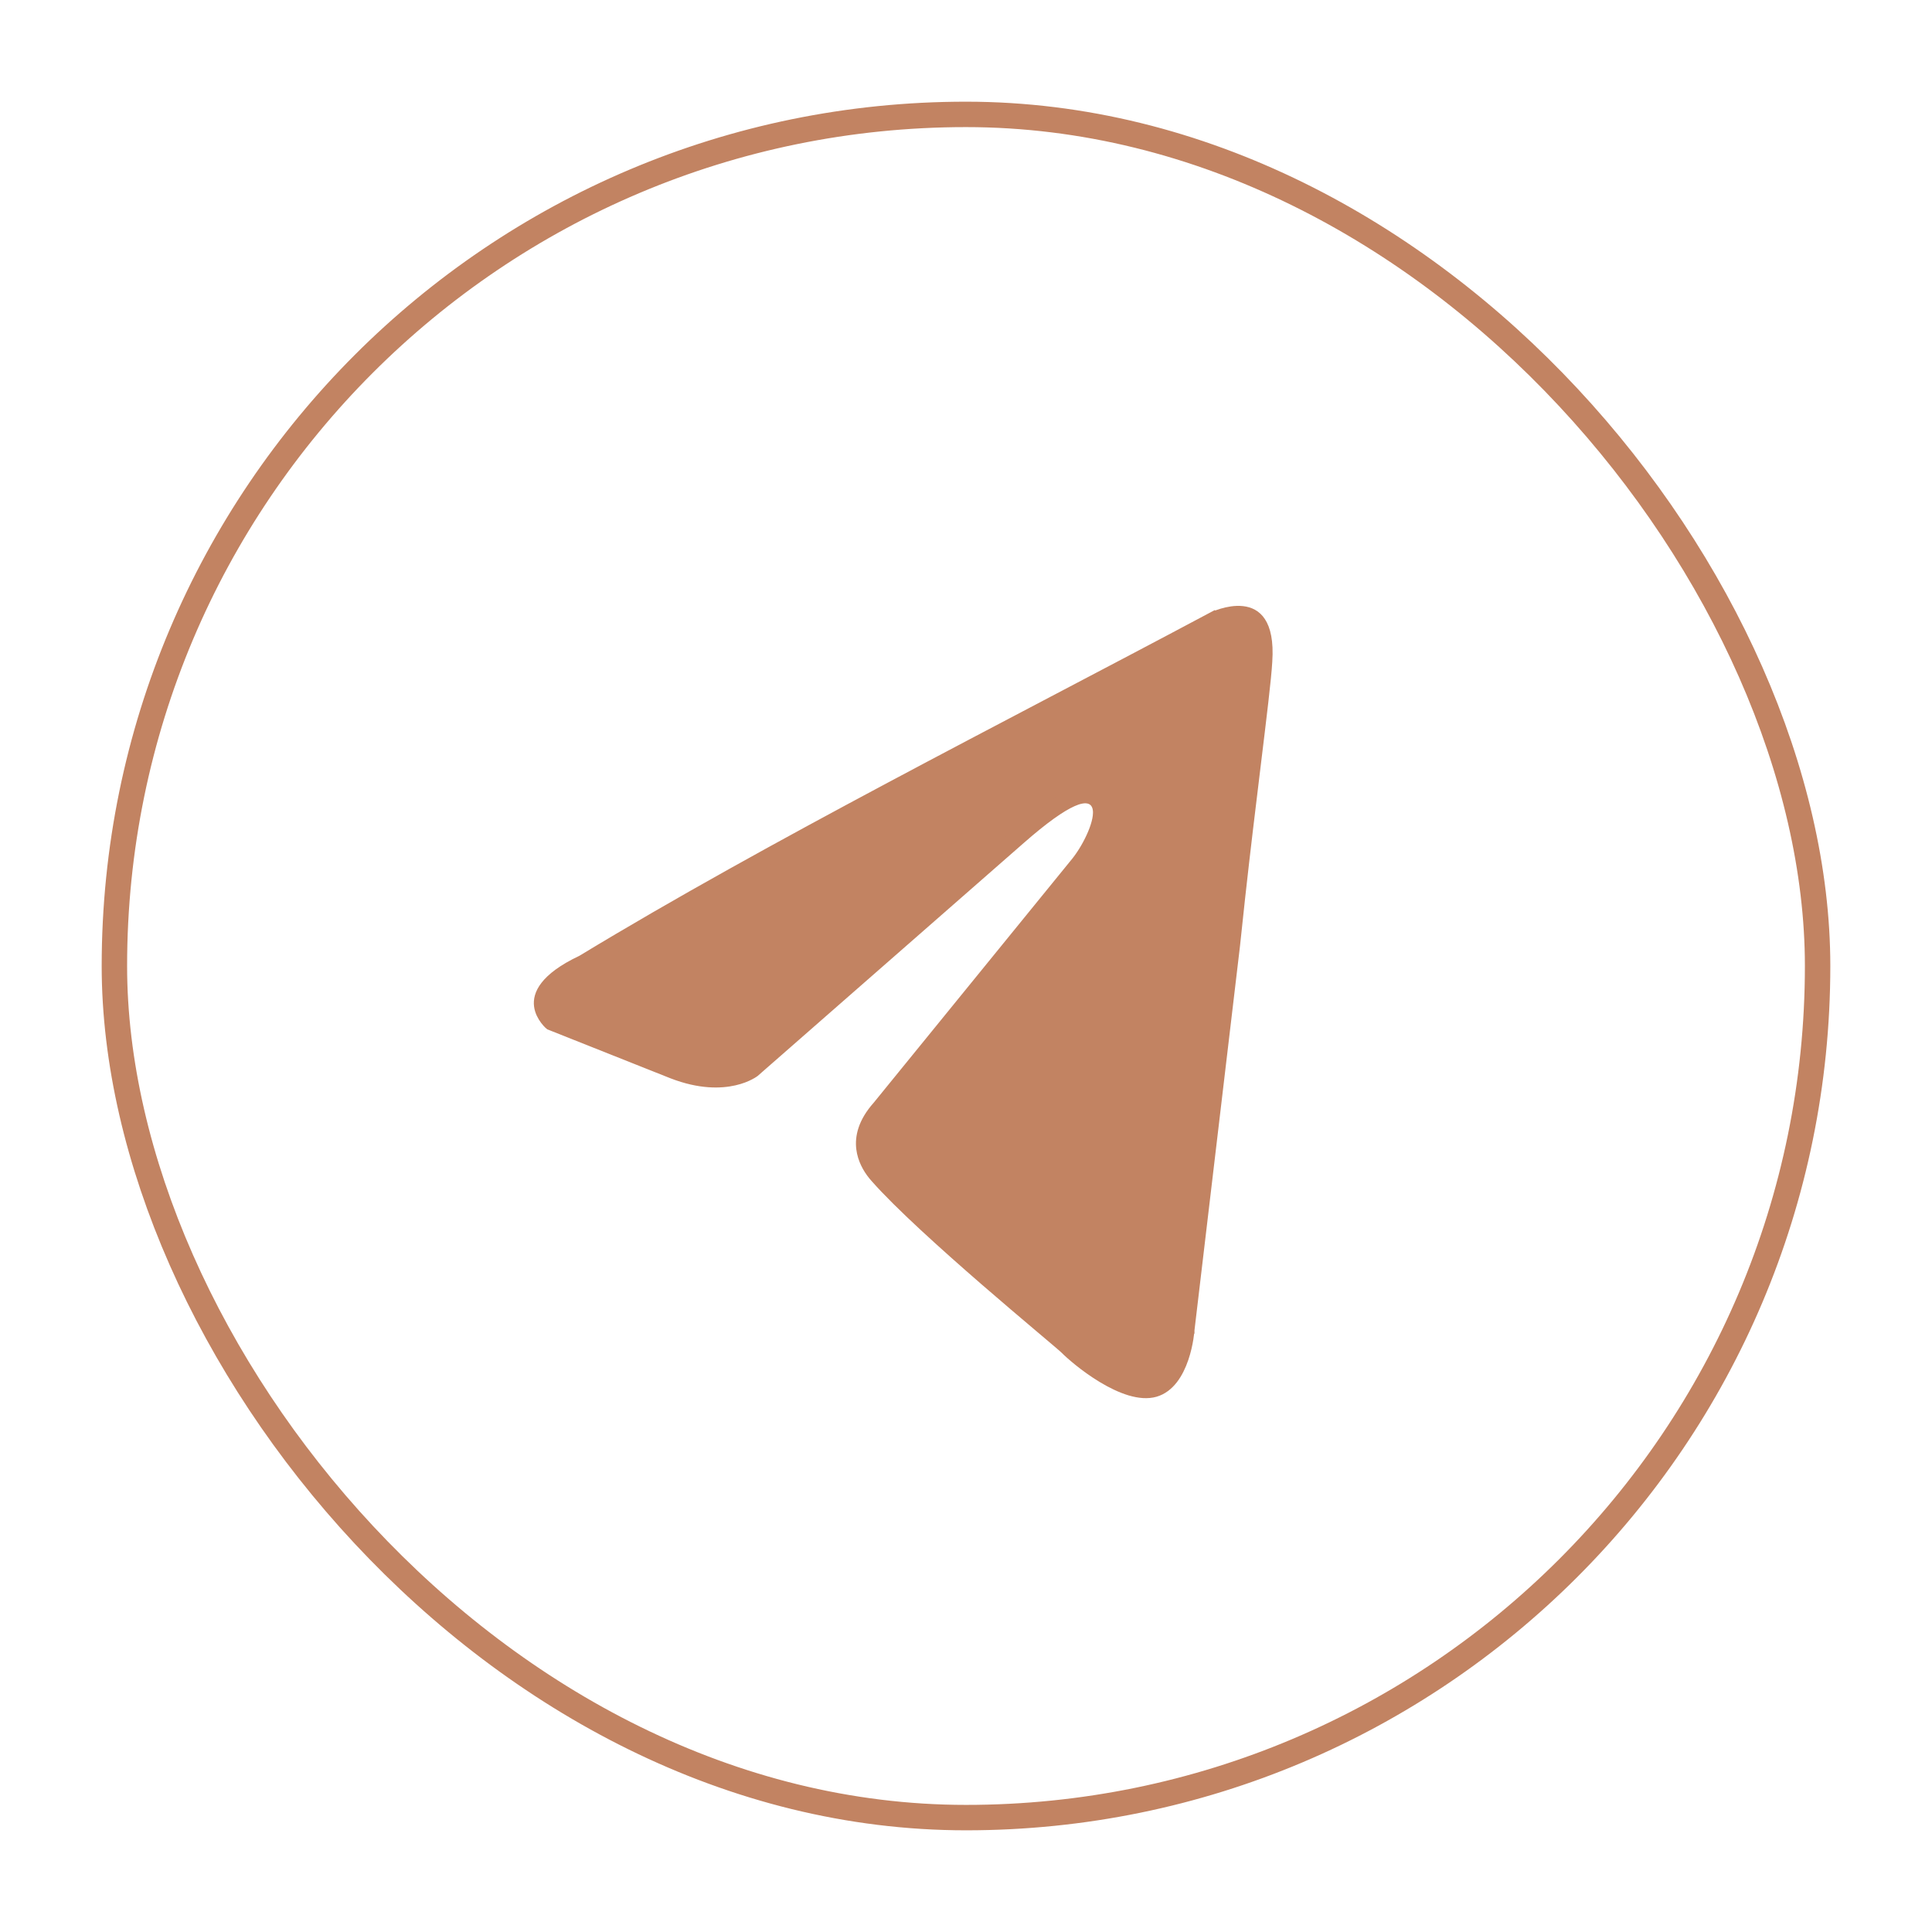 <?xml version="1.0" encoding="UTF-8"?> <svg xmlns="http://www.w3.org/2000/svg" width="76" height="76" viewBox="0 0 76 76" fill="none"><g filter="url(#filter0_d_2947_184)"><rect x="4.5" y="0.5" width="67" height="67" rx="33.5" stroke="#C28362"></rect><path d="M48.864 20.163C49.114 20.191 49.333 20.292 49.489 20.53C49.655 20.781 49.78 21.229 49.727 22.013V22.018C49.69 22.679 49.506 24.181 49.263 26.176C49.081 27.667 48.867 29.424 48.661 31.288L48.459 33.176L46.667 48.305L46.666 48.313V48.322C46.666 48.322 46.665 48.323 46.665 48.325C46.665 48.328 46.665 48.333 46.664 48.34C46.663 48.354 46.661 48.376 46.658 48.404C46.652 48.46 46.641 48.543 46.625 48.643C46.592 48.845 46.535 49.117 46.44 49.396C46.241 49.977 45.915 50.489 45.404 50.636C45.149 50.709 44.838 50.687 44.486 50.583C44.138 50.478 43.773 50.3 43.428 50.091C42.735 49.673 42.16 49.161 41.99 48.987L41.982 48.979C41.897 48.896 41.495 48.558 40.937 48.086C40.369 47.606 39.621 46.972 38.824 46.281C37.225 44.893 35.45 43.293 34.533 42.252L34.53 42.249L34.442 42.146C34.239 41.894 34.052 41.559 34.004 41.172C33.951 40.745 34.063 40.209 34.607 39.594L34.616 39.584L42.456 29.948L42.461 29.941C42.703 29.629 42.941 29.219 43.103 28.83C43.185 28.634 43.25 28.436 43.286 28.252C43.321 28.075 43.335 27.874 43.278 27.696C43.248 27.602 43.196 27.506 43.11 27.429C43.023 27.351 42.918 27.305 42.808 27.288C42.601 27.254 42.371 27.315 42.139 27.419C41.665 27.629 40.991 28.102 40.054 28.924L29.605 38.073L29.576 38.093C29.548 38.112 29.502 38.141 29.439 38.173C29.314 38.239 29.121 38.322 28.861 38.381C28.346 38.499 27.552 38.528 26.491 38.118L21.693 36.211C21.688 36.207 21.682 36.202 21.676 36.196C21.642 36.162 21.594 36.112 21.545 36.047C21.445 35.915 21.351 35.742 21.327 35.548C21.305 35.366 21.341 35.133 21.555 34.858C21.775 34.574 22.188 34.239 22.928 33.89L22.943 33.883L22.958 33.874C30.413 29.353 39.58 24.736 47.727 20.395L47.728 20.396C47.729 20.396 47.73 20.395 47.731 20.394C47.735 20.392 47.741 20.39 47.749 20.386C47.765 20.379 47.791 20.367 47.823 20.354C47.888 20.327 47.982 20.29 48.094 20.256C48.323 20.187 48.604 20.133 48.864 20.163Z" fill="#C28362" stroke="#C28362" stroke-width="0.643"></path></g><defs><filter id="filter0_d_2947_184" x="0" y="0" width="76" height="76" filterUnits="userSpaceOnUse" color-interpolation-filters="sRGB"><feFlood flood-opacity="0" result="BackgroundImageFix"></feFlood><feColorMatrix in="SourceAlpha" type="matrix" values="0 0 0 0 0 0 0 0 0 0 0 0 0 0 0 0 0 0 127 0" result="hardAlpha"></feColorMatrix><feOffset dy="4"></feOffset><feGaussianBlur stdDeviation="2"></feGaussianBlur><feComposite in2="hardAlpha" operator="out"></feComposite><feColorMatrix type="matrix" values="0 0 0 0 0 0 0 0 0 0 0 0 0 0 0 0 0 0 0.25 0"></feColorMatrix><feBlend mode="normal" in2="BackgroundImageFix" result="effect1_dropShadow_2947_184"></feBlend><feBlend mode="normal" in="SourceGraphic" in2="effect1_dropShadow_2947_184" result="shape"></feBlend></filter></defs></svg> 